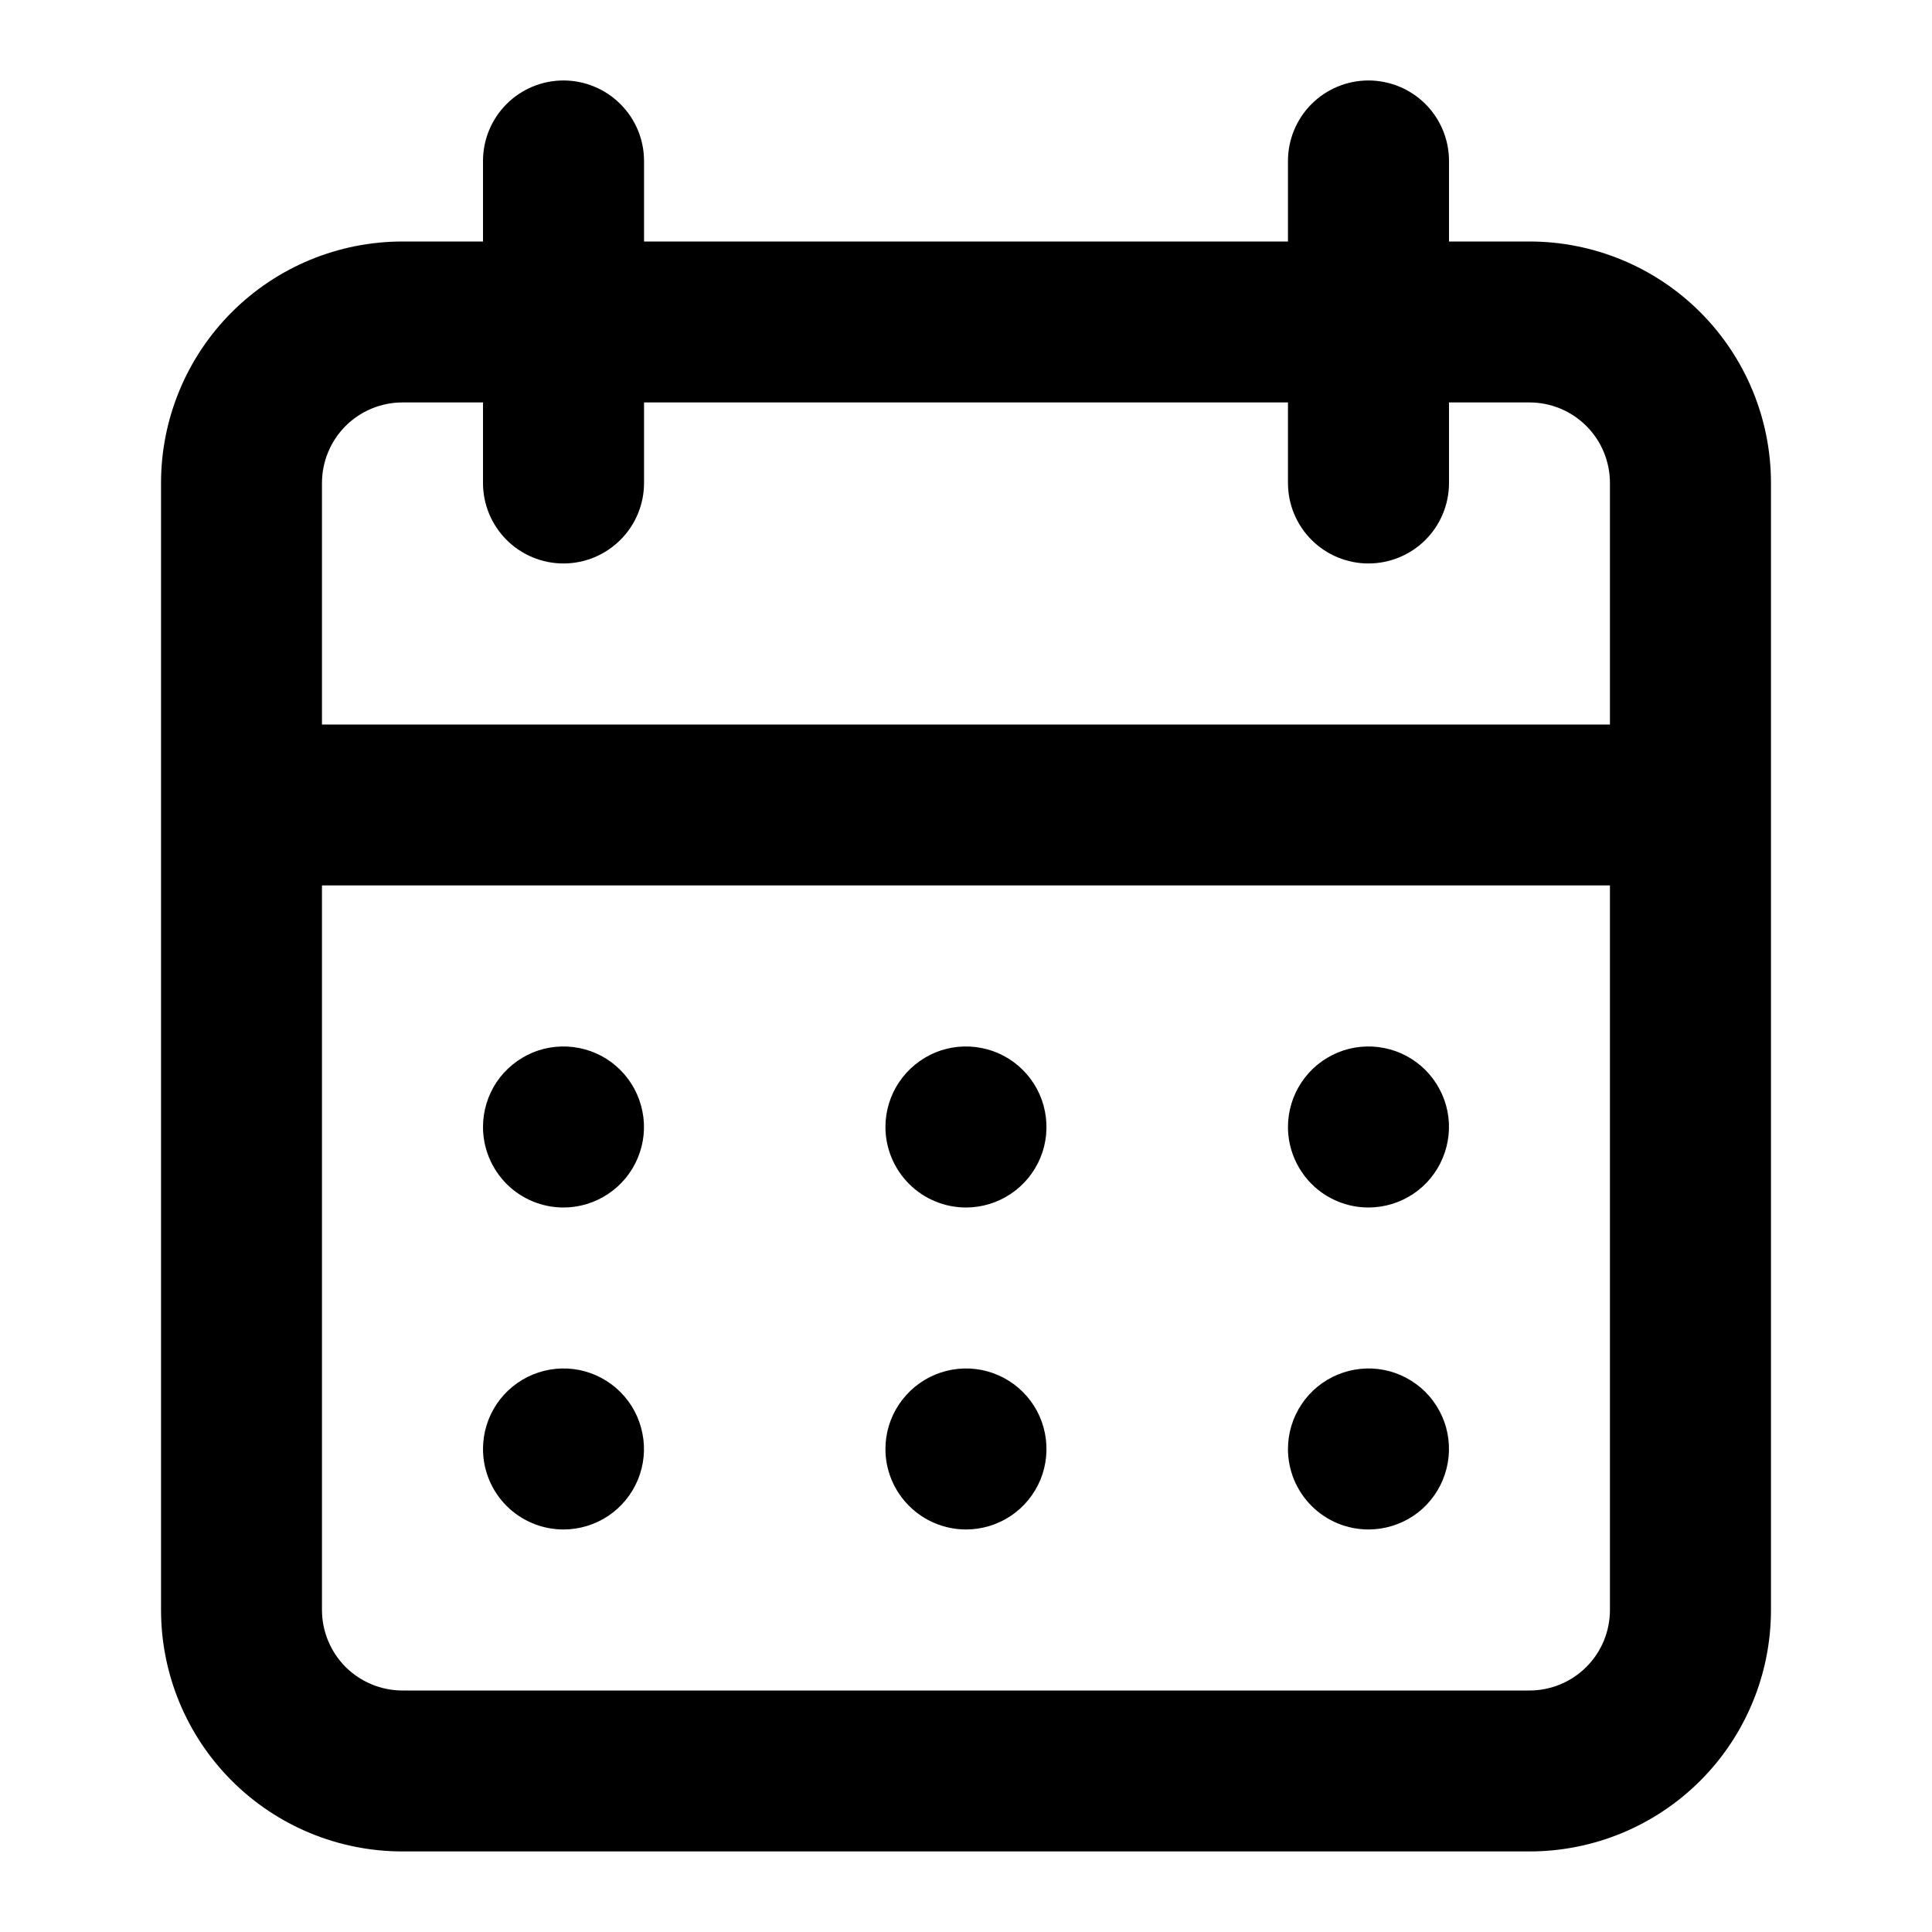 <?xml version="1.0" encoding="UTF-8"?> <svg xmlns="http://www.w3.org/2000/svg" width="20" height="20" viewBox="0 0 20 20" fill="none"><path d="M10 15.833C10.165 15.833 10.326 15.784 10.463 15.693C10.6 15.601 10.707 15.471 10.77 15.319C10.833 15.166 10.849 14.999 10.817 14.837C10.785 14.675 10.706 14.527 10.589 14.41C10.473 14.294 10.324 14.214 10.162 14.182C10.001 14.15 9.833 14.167 9.681 14.23C9.529 14.293 9.399 14.4 9.307 14.537C9.215 14.674 9.166 14.835 9.166 15C9.166 15.221 9.254 15.433 9.411 15.589C9.567 15.745 9.779 15.833 10 15.833ZM14.166 15.833C14.331 15.833 14.492 15.784 14.63 15.693C14.767 15.601 14.873 15.471 14.936 15.319C14.999 15.166 15.016 14.999 14.984 14.837C14.952 14.675 14.872 14.527 14.756 14.41C14.639 14.294 14.491 14.214 14.329 14.182C14.167 14.15 14 14.167 13.848 14.23C13.695 14.293 13.565 14.4 13.474 14.537C13.382 14.674 13.333 14.835 13.333 15C13.333 15.221 13.421 15.433 13.577 15.589C13.733 15.745 13.945 15.833 14.166 15.833ZM14.166 12.5C14.331 12.5 14.492 12.451 14.63 12.359C14.767 12.268 14.873 12.137 14.936 11.985C14.999 11.833 15.016 11.665 14.984 11.504C14.952 11.342 14.872 11.194 14.756 11.077C14.639 10.96 14.491 10.881 14.329 10.849C14.167 10.817 14 10.833 13.848 10.896C13.695 10.96 13.565 11.066 13.474 11.203C13.382 11.34 13.333 11.502 13.333 11.666C13.333 11.887 13.421 12.099 13.577 12.256C13.733 12.412 13.945 12.5 14.166 12.5ZM10 12.5C10.165 12.5 10.326 12.451 10.463 12.359C10.6 12.268 10.707 12.137 10.77 11.985C10.833 11.833 10.849 11.665 10.817 11.504C10.785 11.342 10.706 11.194 10.589 11.077C10.473 10.96 10.324 10.881 10.162 10.849C10.001 10.817 9.833 10.833 9.681 10.896C9.529 10.96 9.399 11.066 9.307 11.203C9.215 11.34 9.166 11.502 9.166 11.666C9.166 11.887 9.254 12.099 9.411 12.256C9.567 12.412 9.779 12.5 10 12.5ZM15.833 2.5H15V1.666C15 1.445 14.912 1.233 14.756 1.077C14.6 0.921 14.387 0.833 14.166 0.833C13.945 0.833 13.733 0.921 13.577 1.077C13.421 1.233 13.333 1.445 13.333 1.666V2.5H6.667V1.666C6.667 1.445 6.579 1.233 6.422 1.077C6.266 0.921 6.054 0.833 5.833 0.833C5.612 0.833 5.4 0.921 5.244 1.077C5.088 1.233 5 1.445 5 1.666V2.5H4.167C3.503 2.5 2.868 2.763 2.399 3.232C1.93 3.701 1.667 4.337 1.667 5V16.666C1.667 17.329 1.93 17.965 2.399 18.434C2.868 18.903 3.503 19.166 4.167 19.166H15.833C16.496 19.166 17.132 18.903 17.601 18.434C18.07 17.965 18.333 17.329 18.333 16.666V5C18.333 4.337 18.07 3.701 17.601 3.232C17.132 2.763 16.496 2.5 15.833 2.5ZM16.666 16.666C16.666 16.887 16.579 17.099 16.422 17.256C16.266 17.412 16.054 17.5 15.833 17.5H4.167C3.945 17.5 3.734 17.412 3.577 17.256C3.421 17.099 3.333 16.887 3.333 16.666V9.166H16.666V16.666ZM16.666 7.5H3.333V5C3.333 4.779 3.421 4.567 3.577 4.41C3.734 4.254 3.945 4.166 4.167 4.166H5V5C5 5.221 5.088 5.433 5.244 5.589C5.4 5.745 5.612 5.833 5.833 5.833C6.054 5.833 6.266 5.745 6.422 5.589C6.579 5.433 6.667 5.221 6.667 5V4.166H13.333V5C13.333 5.221 13.421 5.433 13.577 5.589C13.733 5.745 13.945 5.833 14.166 5.833C14.387 5.833 14.6 5.745 14.756 5.589C14.912 5.433 15 5.221 15 5V4.166H15.833C16.054 4.166 16.266 4.254 16.422 4.41C16.579 4.567 16.666 4.779 16.666 5V7.5ZM5.833 12.5C5.998 12.5 6.159 12.451 6.296 12.359C6.433 12.268 6.54 12.137 6.603 11.985C6.666 11.833 6.683 11.665 6.65 11.504C6.618 11.342 6.539 11.194 6.422 11.077C6.306 10.96 6.157 10.881 5.996 10.849C5.834 10.817 5.667 10.833 5.514 10.896C5.362 10.96 5.232 11.066 5.14 11.203C5.049 11.34 5 11.502 5 11.666C5 11.887 5.088 12.099 5.244 12.256C5.4 12.412 5.612 12.5 5.833 12.5ZM5.833 15.833C5.998 15.833 6.159 15.784 6.296 15.693C6.433 15.601 6.54 15.471 6.603 15.319C6.666 15.166 6.683 14.999 6.65 14.837C6.618 14.675 6.539 14.527 6.422 14.41C6.306 14.294 6.157 14.214 5.996 14.182C5.834 14.15 5.667 14.167 5.514 14.23C5.362 14.293 5.232 14.4 5.14 14.537C5.049 14.674 5 14.835 5 15C5 15.221 5.088 15.433 5.244 15.589C5.4 15.745 5.612 15.833 5.833 15.833Z" fill="black"></path></svg> 
